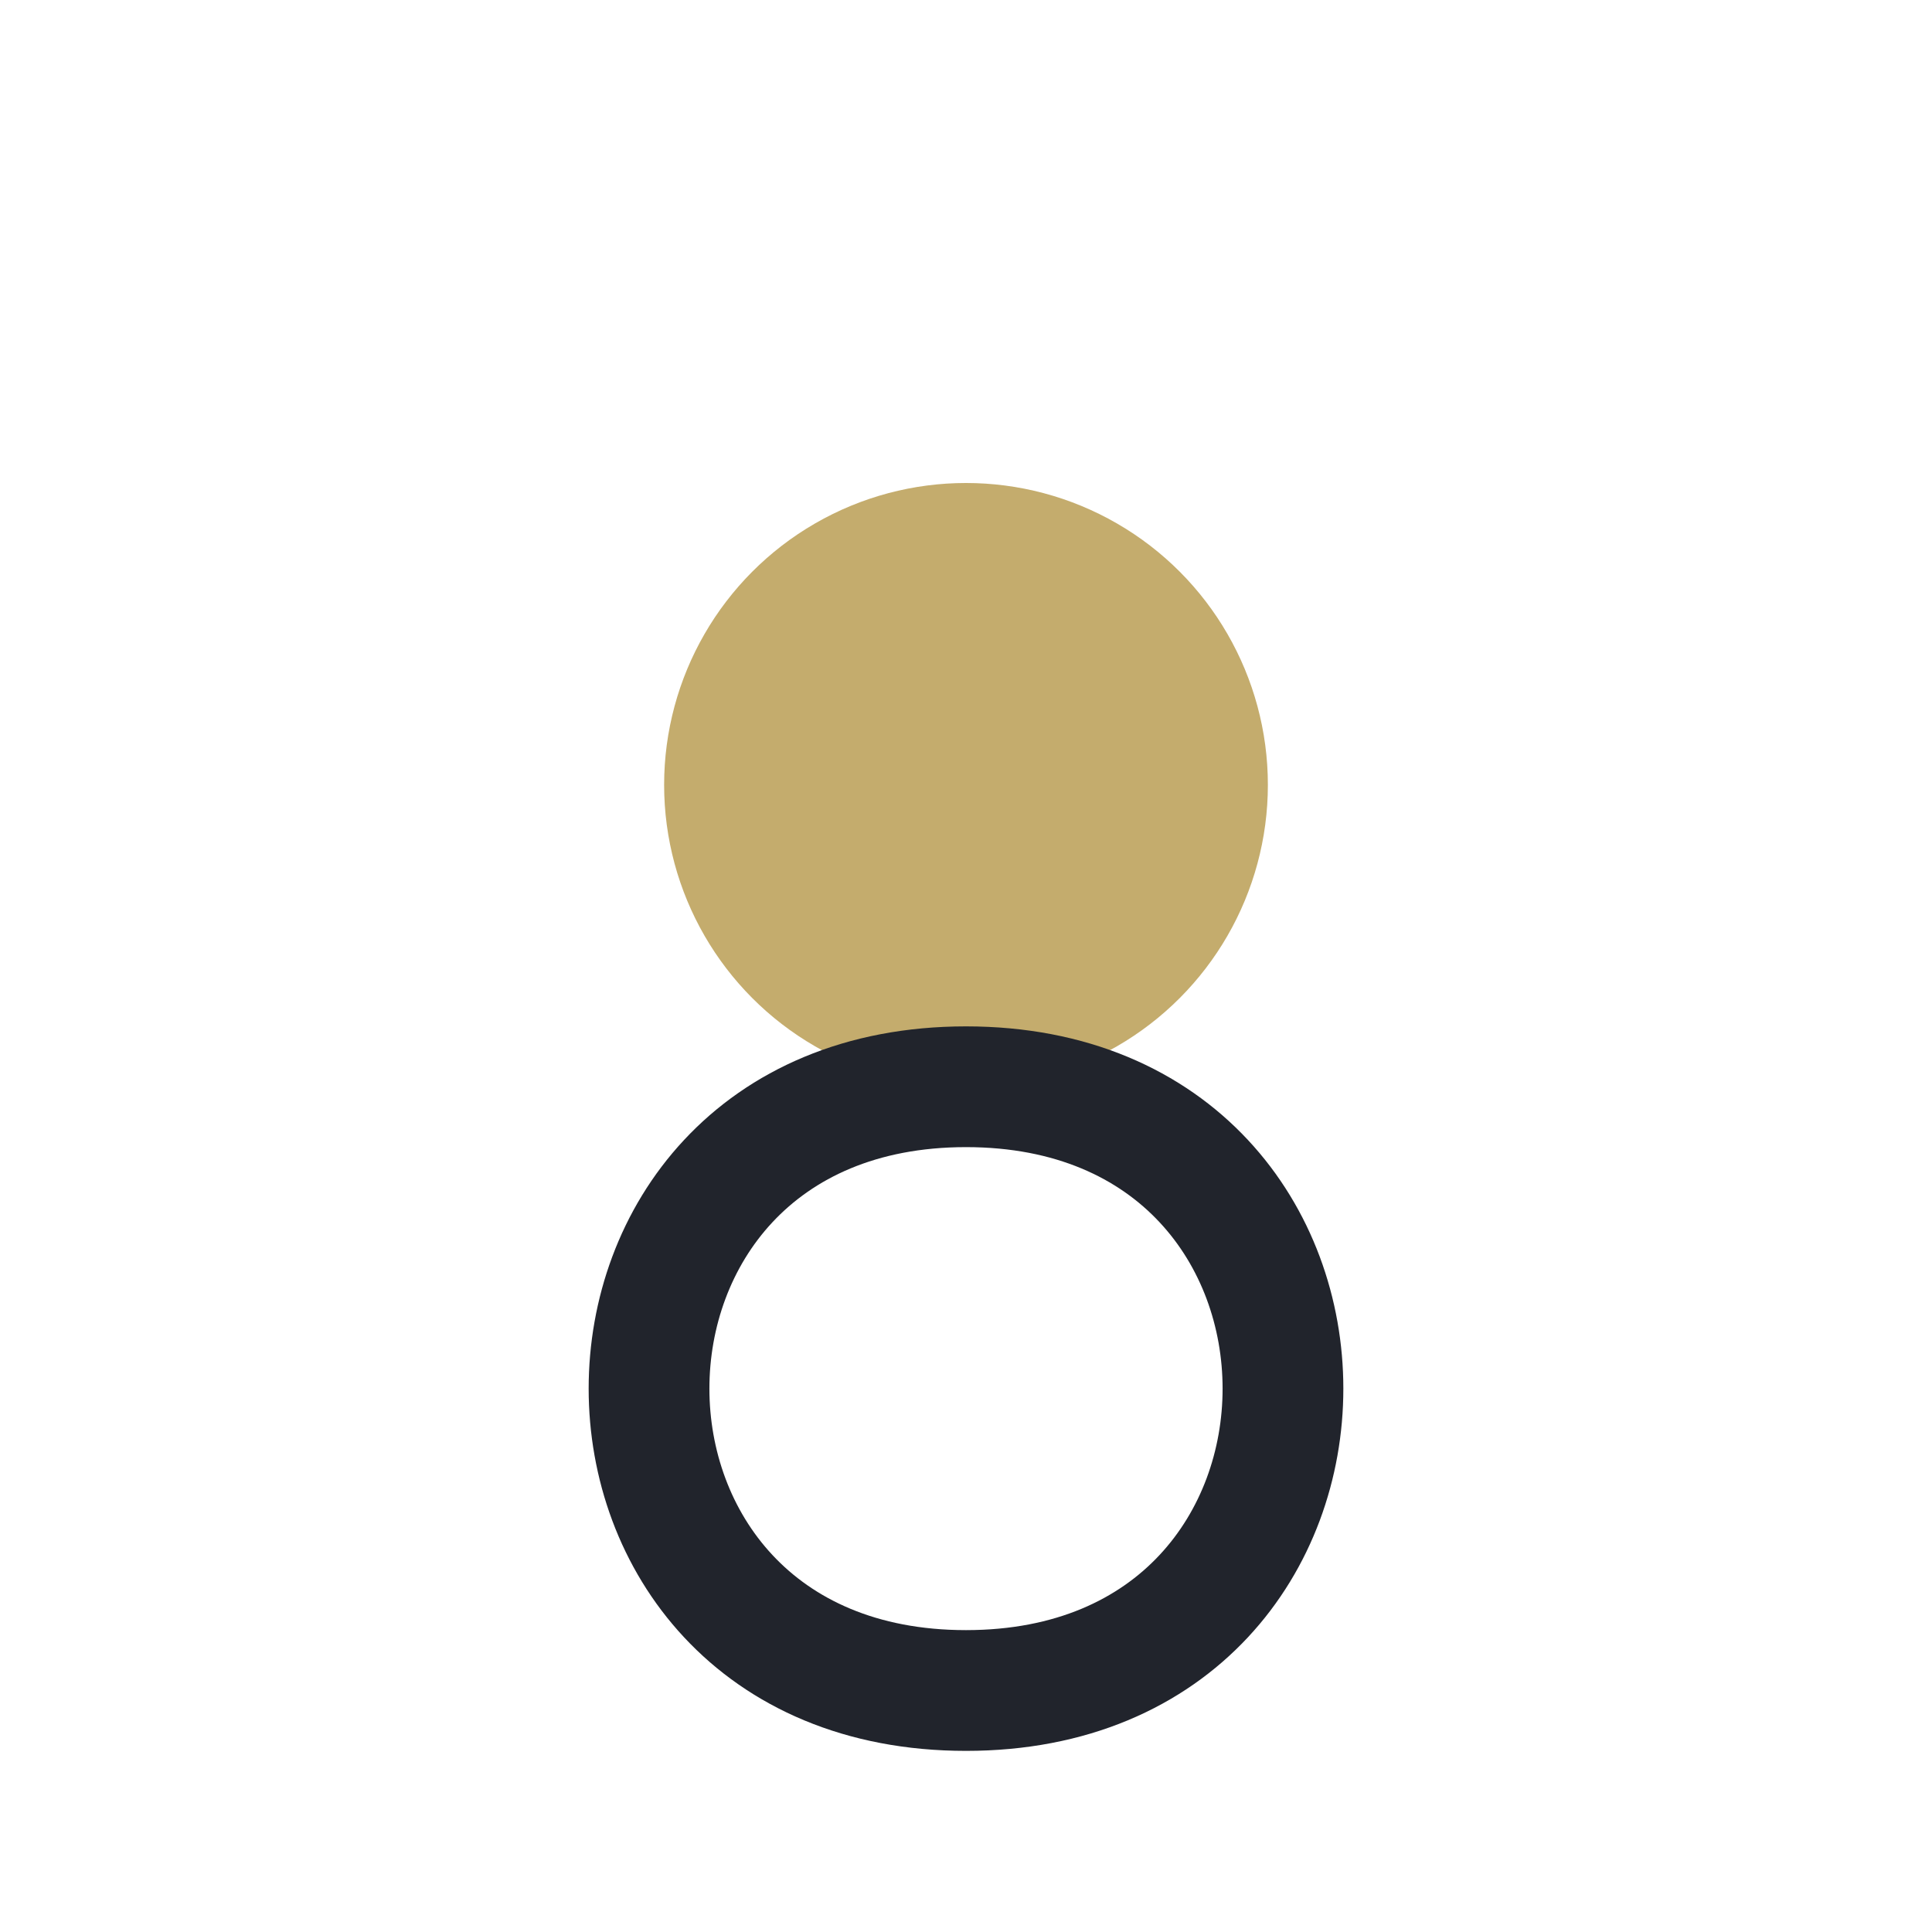 <?xml version="1.0" encoding="UTF-8"?>
<svg xmlns="http://www.w3.org/2000/svg" width="32" height="32" viewBox="0 0 32 32"><circle cx="16" cy="13" r="5" fill="#C4AC6D"/><path d="M16 18c7 0 7 10 0 10s-7-10 0-10z" fill="none" stroke="#21242C" stroke-width="2"/></svg>